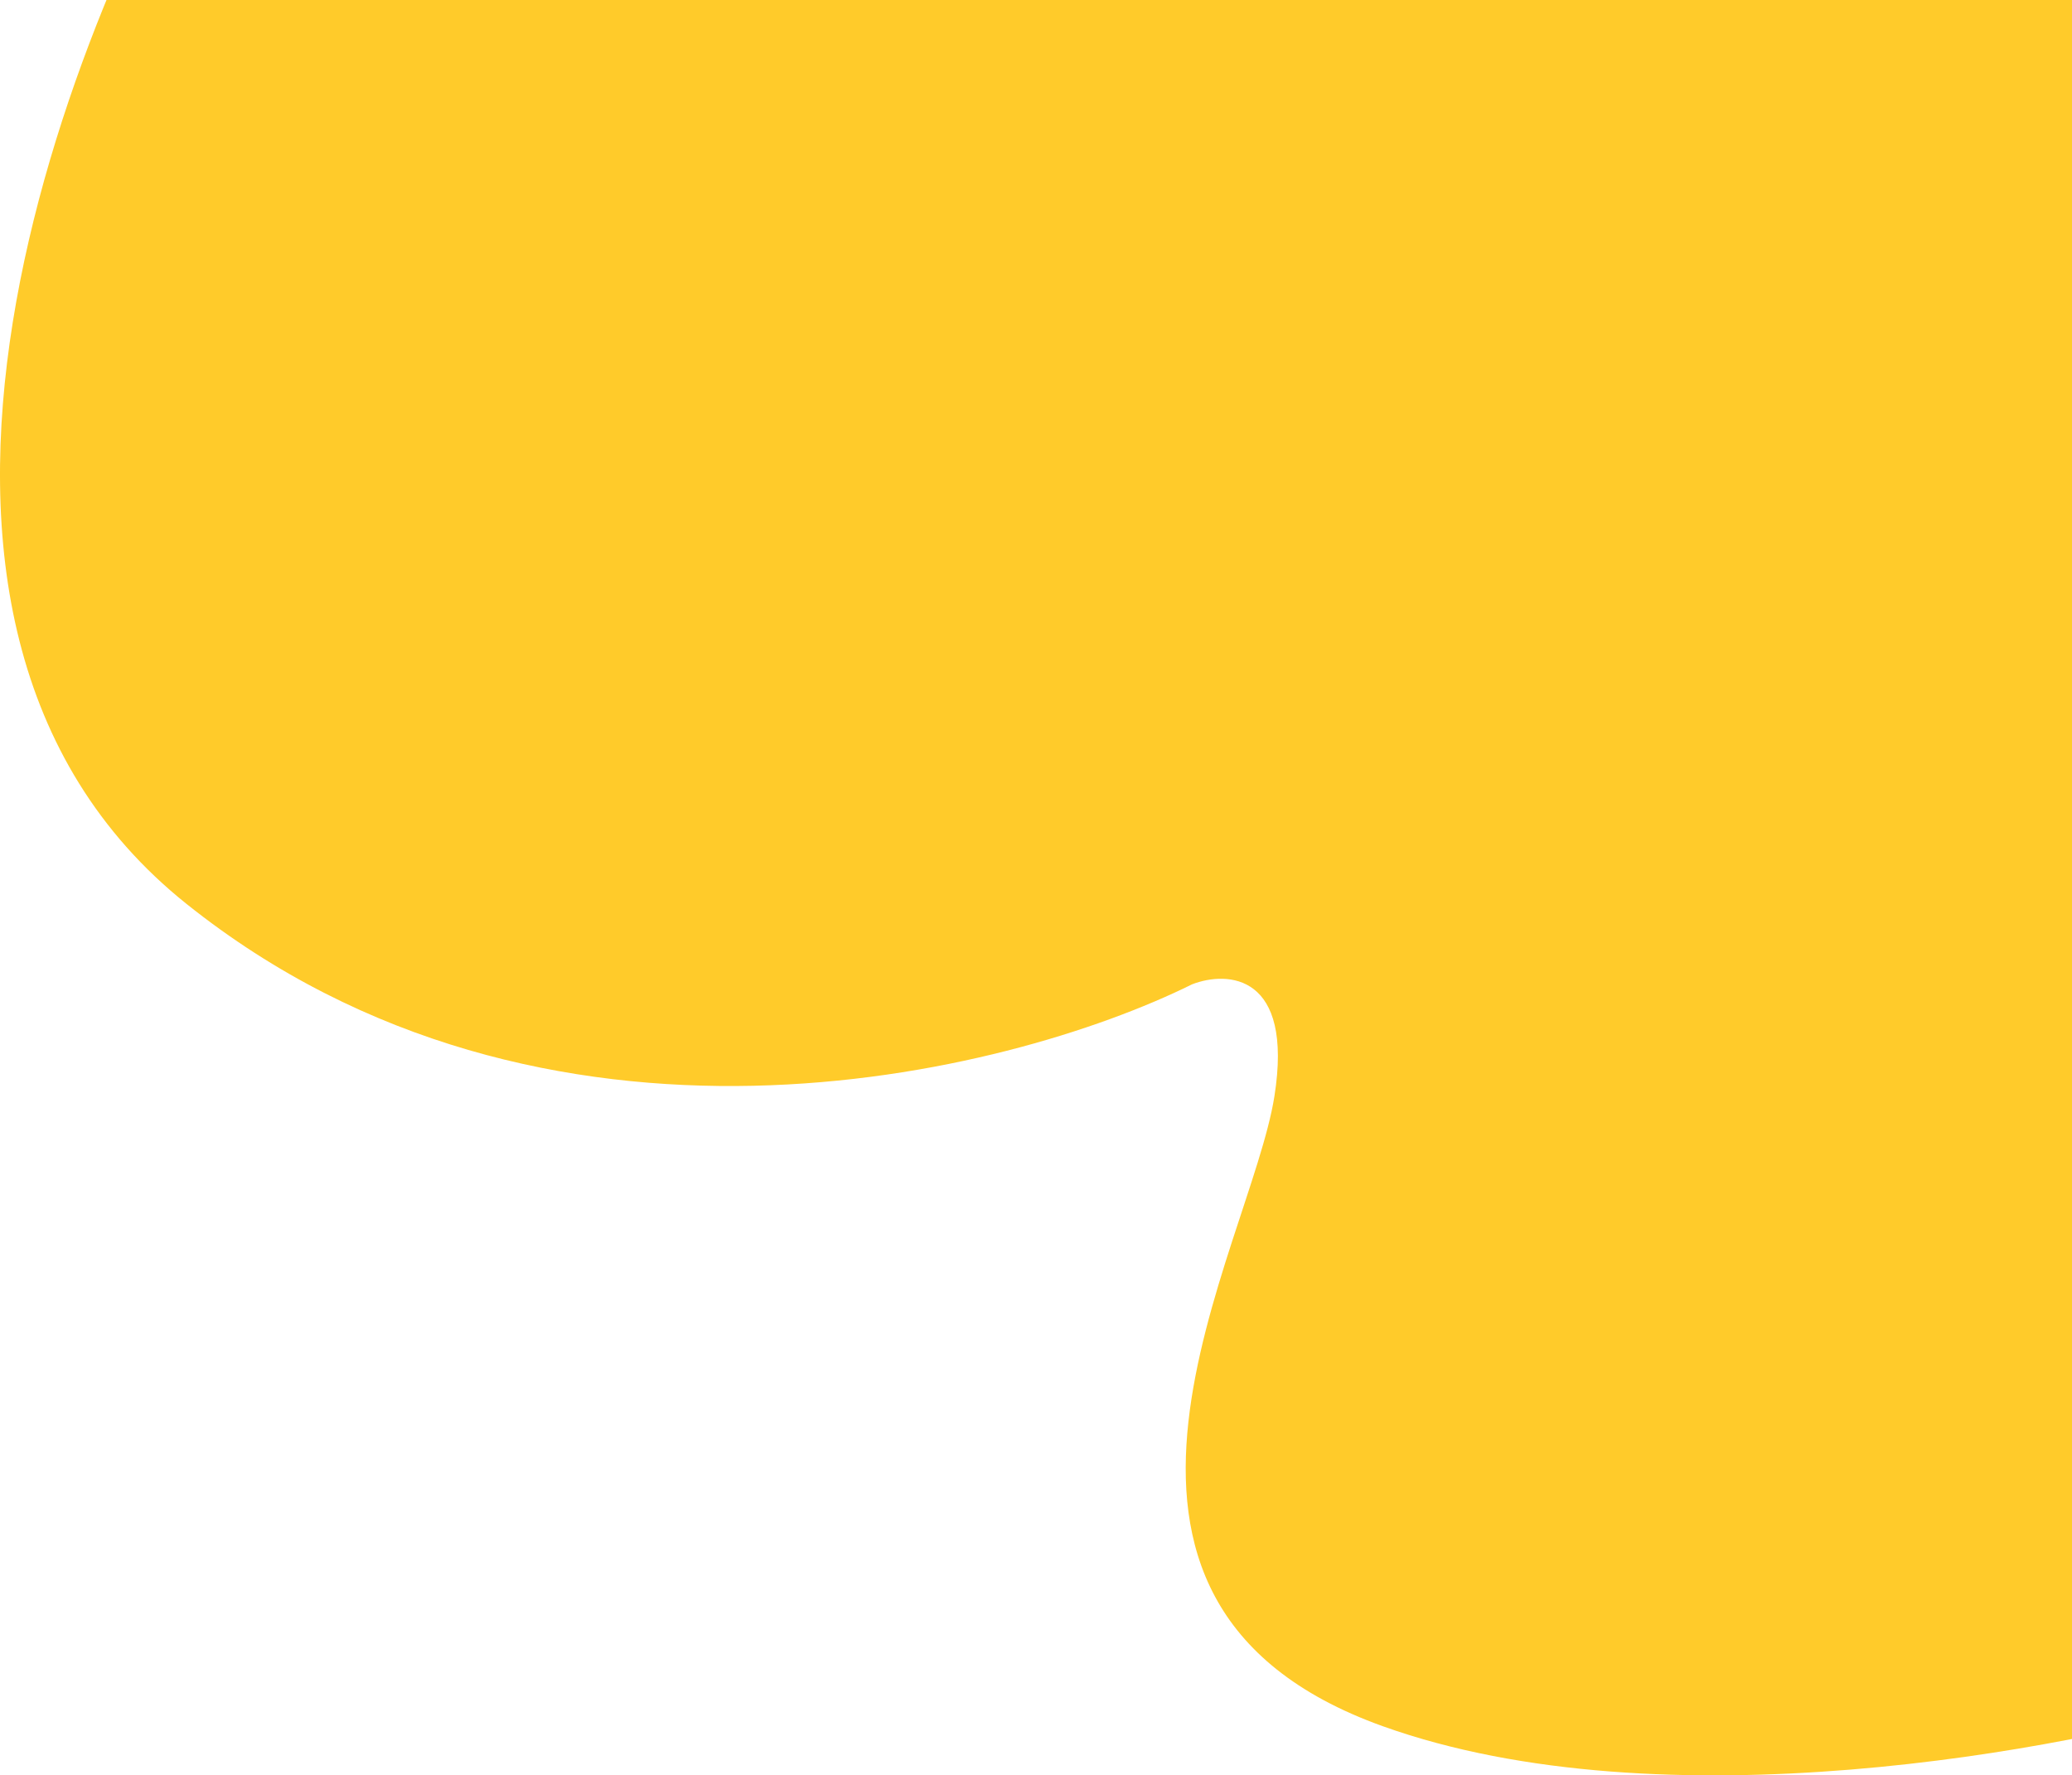 <?xml version="1.0" encoding="UTF-8"?> <svg xmlns="http://www.w3.org/2000/svg" width="846" height="725" viewBox="0 0 846 725" fill="none"> <path d="M76.171 369.139C-69.747 252.527 27.074 8.16 93.724 -99.447V-117H898.105L911.842 694.249C843.665 714.855 678.77 745.84 564.599 704.934C421.887 653.801 510.414 510.325 520.336 447.745C528.273 397.682 501.256 396.359 486.756 401.955C410.694 439.605 222.089 485.751 76.171 369.139Z" fill="#FFCB2A"></path> </svg> 